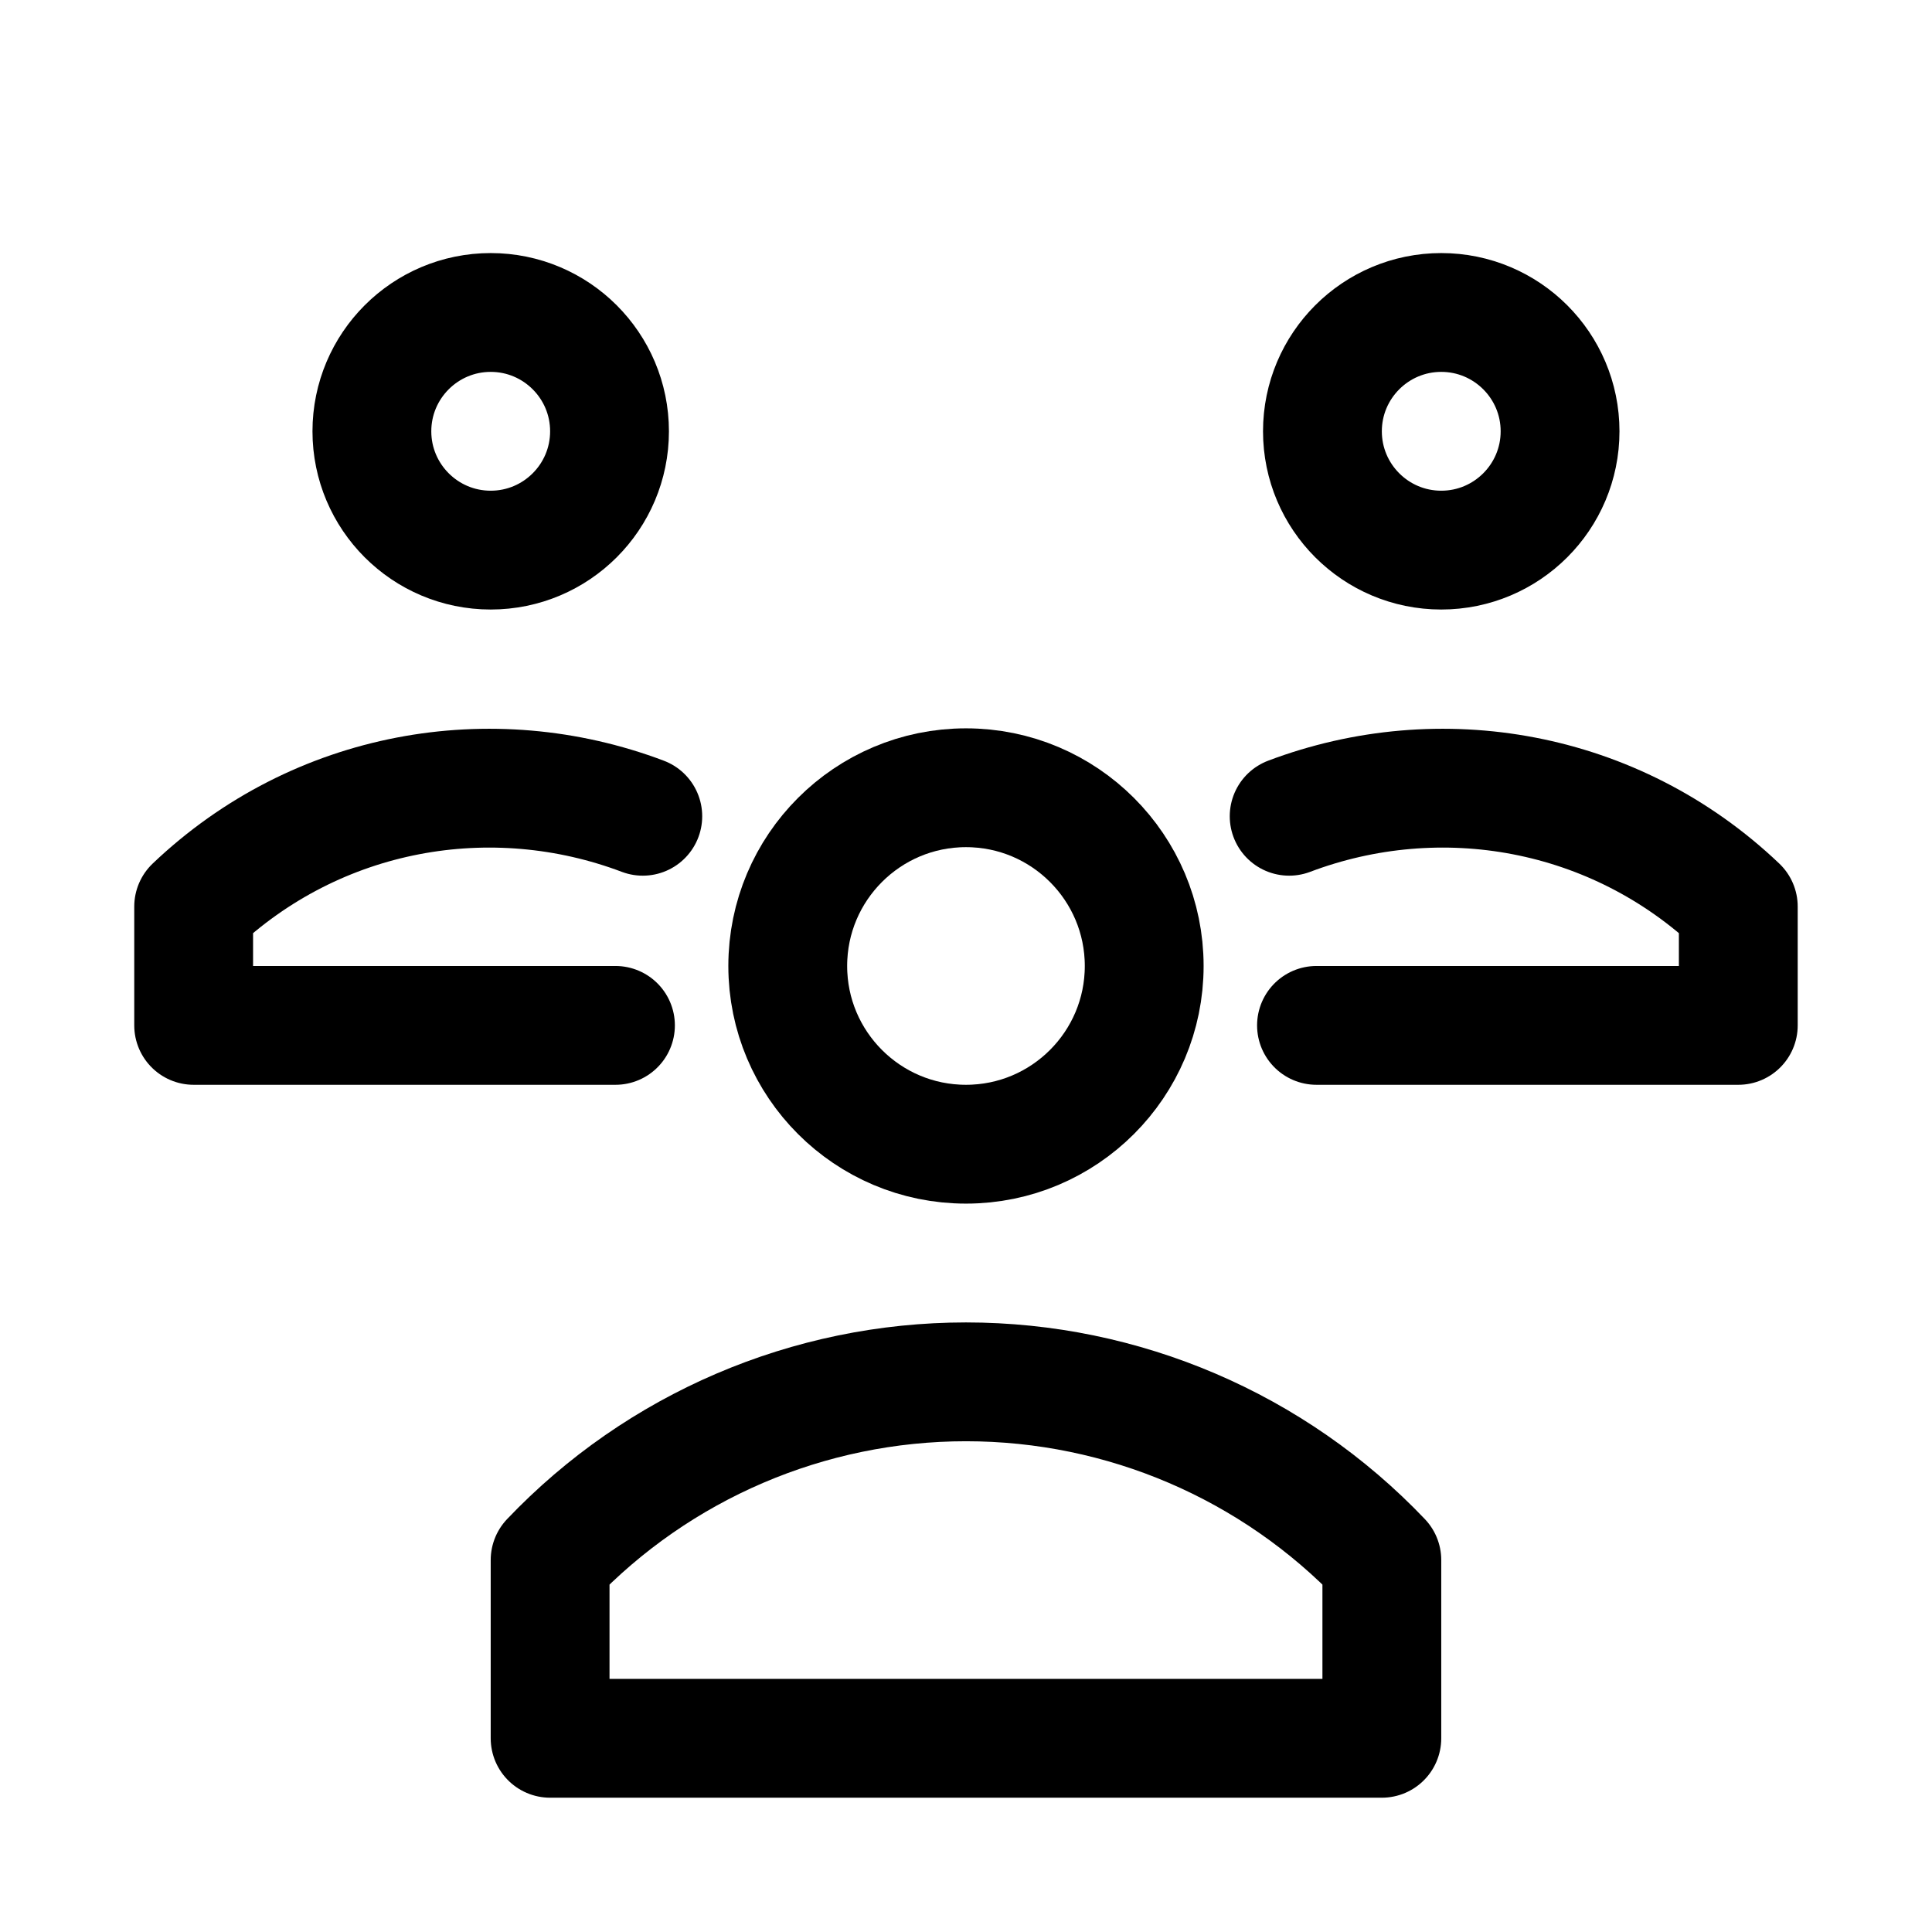 <?xml version="1.0" encoding="UTF-8"?>
<!-- Uploaded to: ICON Repo, www.svgrepo.com, Generator: ICON Repo Mixer Tools -->
<svg width="800px" height="800px" version="1.1" viewBox="144 144 512 512" xmlns="http://www.w3.org/2000/svg">
 <g fill="none" stroke="#000000" stroke-linecap="round" stroke-linejoin="round" stroke-miterlimit="10">
  <path transform="matrix(31.488 0 0 31.488 148.09 148.09)" d="m9.5 8c0 0.828-0.672 1.5-1.5 1.5s-1.5-0.672-1.5-1.5 0.672-1.5 1.5-1.5 1.5 0.672 1.5 1.5"/>
  <path transform="matrix(31.488 0 0 31.488 148.09 148.09)" d="m11.5 13c-0.912-0.958-2.177-1.5-3.5-1.5-1.323 0-2.588 0.542-3.5 1.5v1.5h7z"/>
  <path transform="matrix(31.488 0 0 31.488 148.09 148.09)" d="m5 3.5c0 0.552-0.448 1-1 1s-1-0.448-1-1 0.448-1 1-1 1 0.448 1 1"/>
  <path transform="matrix(31.488 0 0 31.488 148.09 148.09)" d="m5.28 6.74c-1.27-0.48-2.74-0.23-3.78 0.76v1h3.55"/>
  <path transform="matrix(31.488 0 0 31.488 148.09 148.09)" d="m13 3.5c0 0.552-0.448 1-1 1s-1-0.448-1-1 0.448-1 1-1 1 0.448 1 1"/>
  <path transform="matrix(31.488 0 0 31.488 148.09 148.09)" d="m10.72 6.74c1.27-0.48 2.74-0.23 3.78 0.76v1h-3.55"/>
 </g>
</svg>